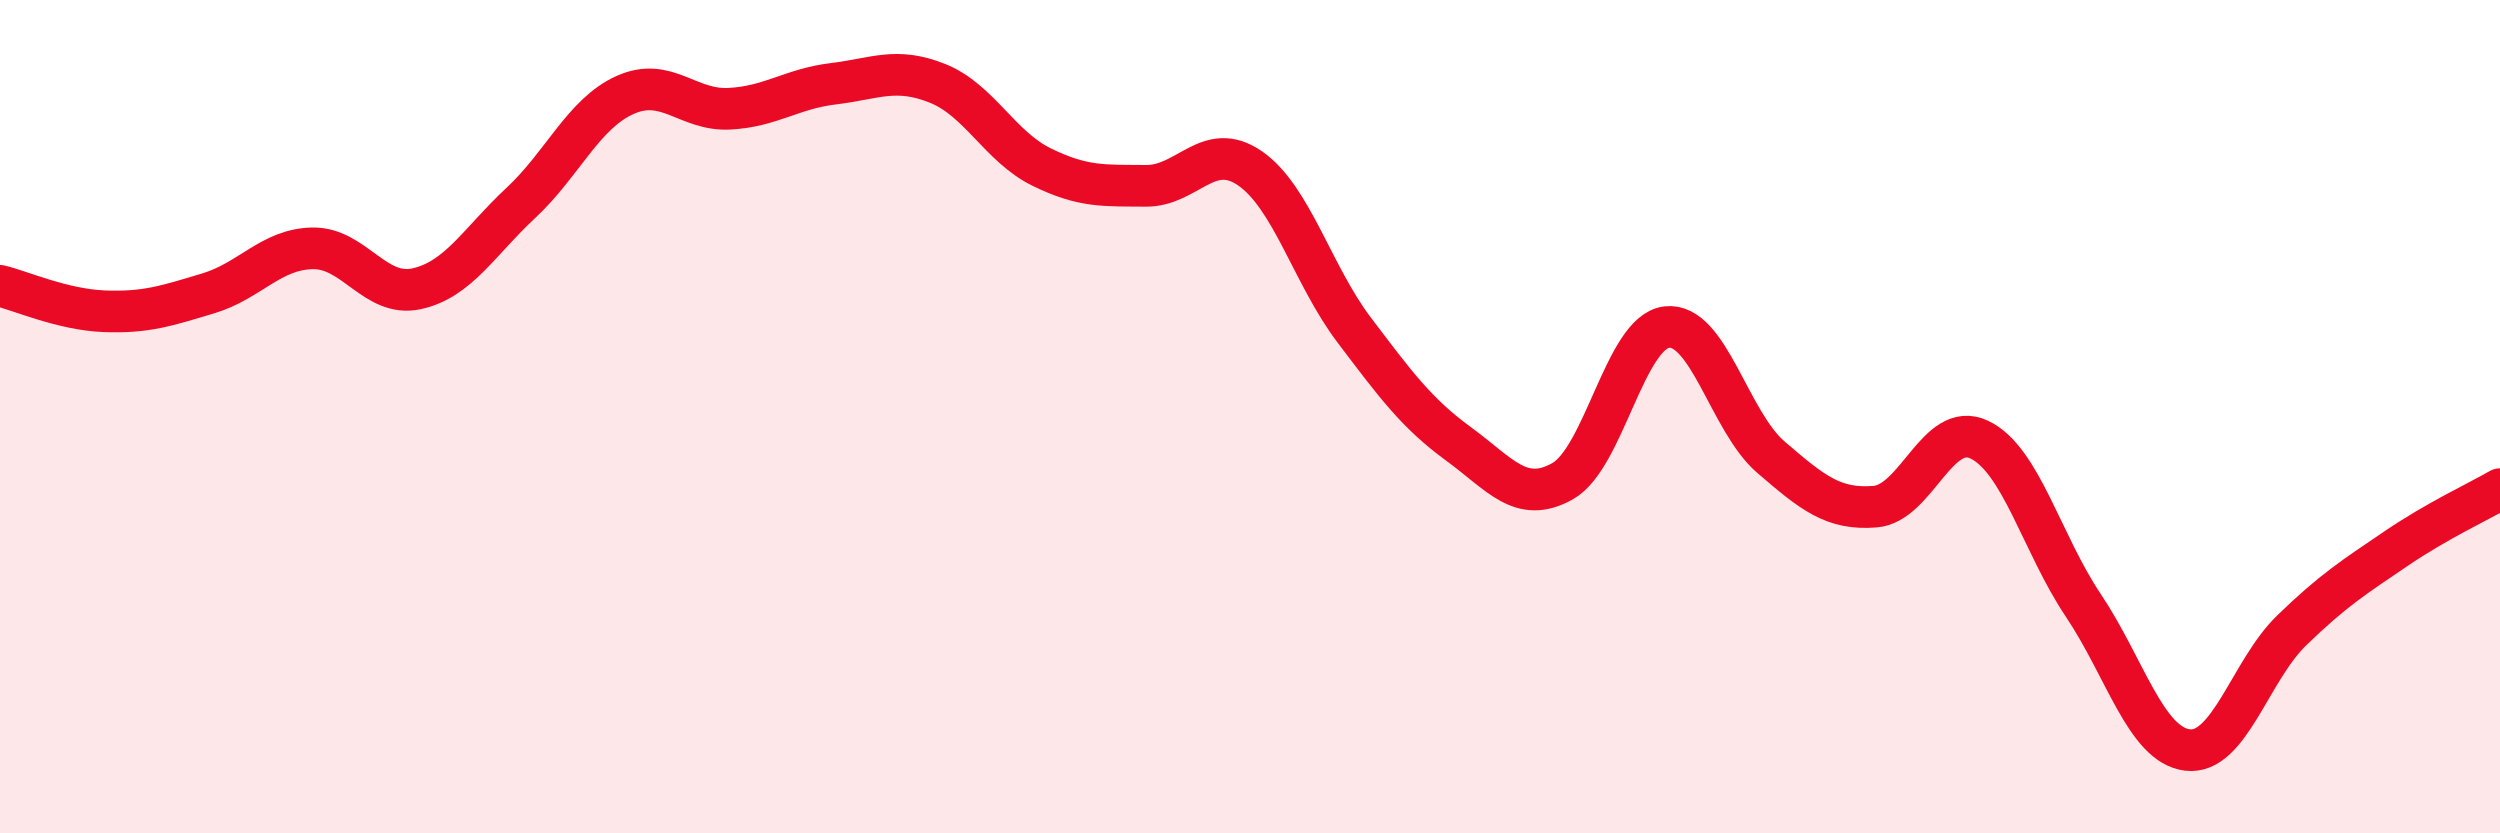 
    <svg width="60" height="20" viewBox="0 0 60 20" xmlns="http://www.w3.org/2000/svg">
      <path
        d="M 0,6.86 C 0.5,6.98 1.5,7.43 2.5,7.47 C 3.5,7.51 4,7.34 5,7.04 C 6,6.74 6.5,5.98 7.5,5.96 C 8.5,5.94 9,7.15 10,6.93 C 11,6.71 11.5,5.8 12.5,4.87 C 13.5,3.94 14,2.73 15,2.28 C 16,1.83 16.5,2.66 17.5,2.61 C 18.5,2.56 19,2.13 20,2.01 C 21,1.89 21.5,1.6 22.5,2 C 23.5,2.4 24,3.52 25,4.01 C 26,4.5 26.5,4.45 27.5,4.46 C 28.5,4.47 29,3.35 30,4.04 C 31,4.73 31.5,6.6 32.5,7.92 C 33.5,9.24 34,9.92 35,10.65 C 36,11.38 36.5,12.11 37.5,11.55 C 38.5,10.99 39,7.97 40,7.85 C 41,7.73 41.5,10.11 42.5,10.97 C 43.5,11.83 44,12.24 45,12.16 C 46,12.08 46.5,10.08 47.5,10.55 C 48.5,11.02 49,13.04 50,14.53 C 51,16.02 51.5,17.88 52.5,18 C 53.5,18.12 54,16.1 55,15.13 C 56,14.16 56.5,13.85 57.5,13.17 C 58.5,12.49 59.5,12.03 60,11.74L60 20L0 20Z"
        fill="#EB0A25"
        opacity="0.1"
        stroke-linecap="round"
        stroke-linejoin="round"
      />
      <path
        d="M 0,6.86 C 0.5,6.98 1.5,7.43 2.5,7.47 C 3.5,7.51 4,7.34 5,7.04 C 6,6.74 6.5,5.98 7.5,5.96 C 8.5,5.94 9,7.15 10,6.93 C 11,6.71 11.5,5.8 12.5,4.87 C 13.5,3.94 14,2.73 15,2.28 C 16,1.83 16.5,2.66 17.5,2.61 C 18.5,2.56 19,2.13 20,2.01 C 21,1.89 21.5,1.6 22.5,2 C 23.5,2.4 24,3.52 25,4.01 C 26,4.5 26.5,4.45 27.5,4.46 C 28.5,4.47 29,3.35 30,4.04 C 31,4.73 31.5,6.6 32.5,7.92 C 33.5,9.24 34,9.92 35,10.65 C 36,11.38 36.5,12.11 37.5,11.55 C 38.5,10.99 39,7.97 40,7.85 C 41,7.73 41.5,10.11 42.5,10.97 C 43.5,11.83 44,12.24 45,12.16 C 46,12.08 46.5,10.08 47.5,10.55 C 48.5,11.02 49,13.04 50,14.53 C 51,16.02 51.5,17.88 52.5,18 C 53.5,18.12 54,16.1 55,15.13 C 56,14.16 56.5,13.85 57.5,13.17 C 58.5,12.49 59.5,12.03 60,11.74"
        stroke="#EB0A25"
        stroke-width="1"
        fill="none"
        stroke-linecap="round"
        stroke-linejoin="round"
      />
    </svg>
  